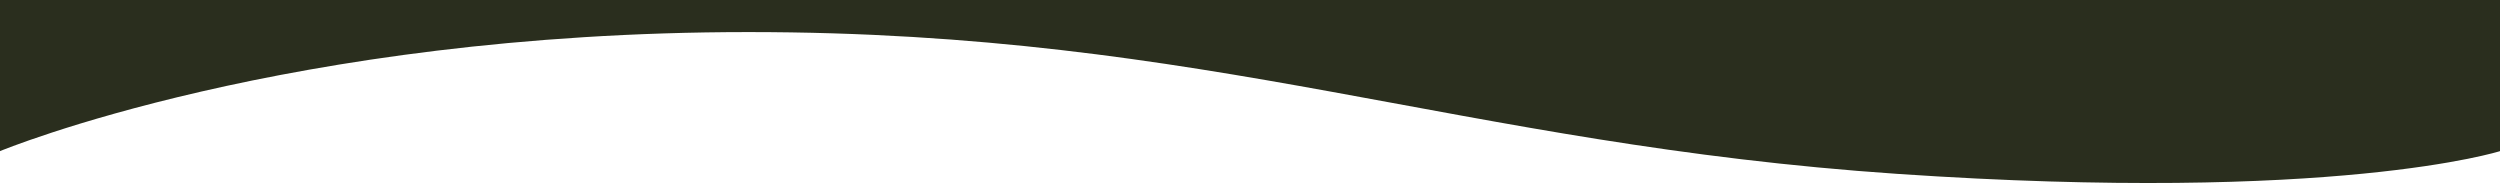 <svg xmlns="http://www.w3.org/2000/svg" width="1440" height="105.419" viewBox="0 0 1440 105.419">
	<path id="Path_83" data-name="Path 83" d="M0,1464.952H1440V1552s-94.777,30.255-347,13.112-396.017-81.686-661.891-81.686S0,1552,0,1552Z" transform="translate(0 -1464.952)" fill="#2A2E1E"/>
</svg>